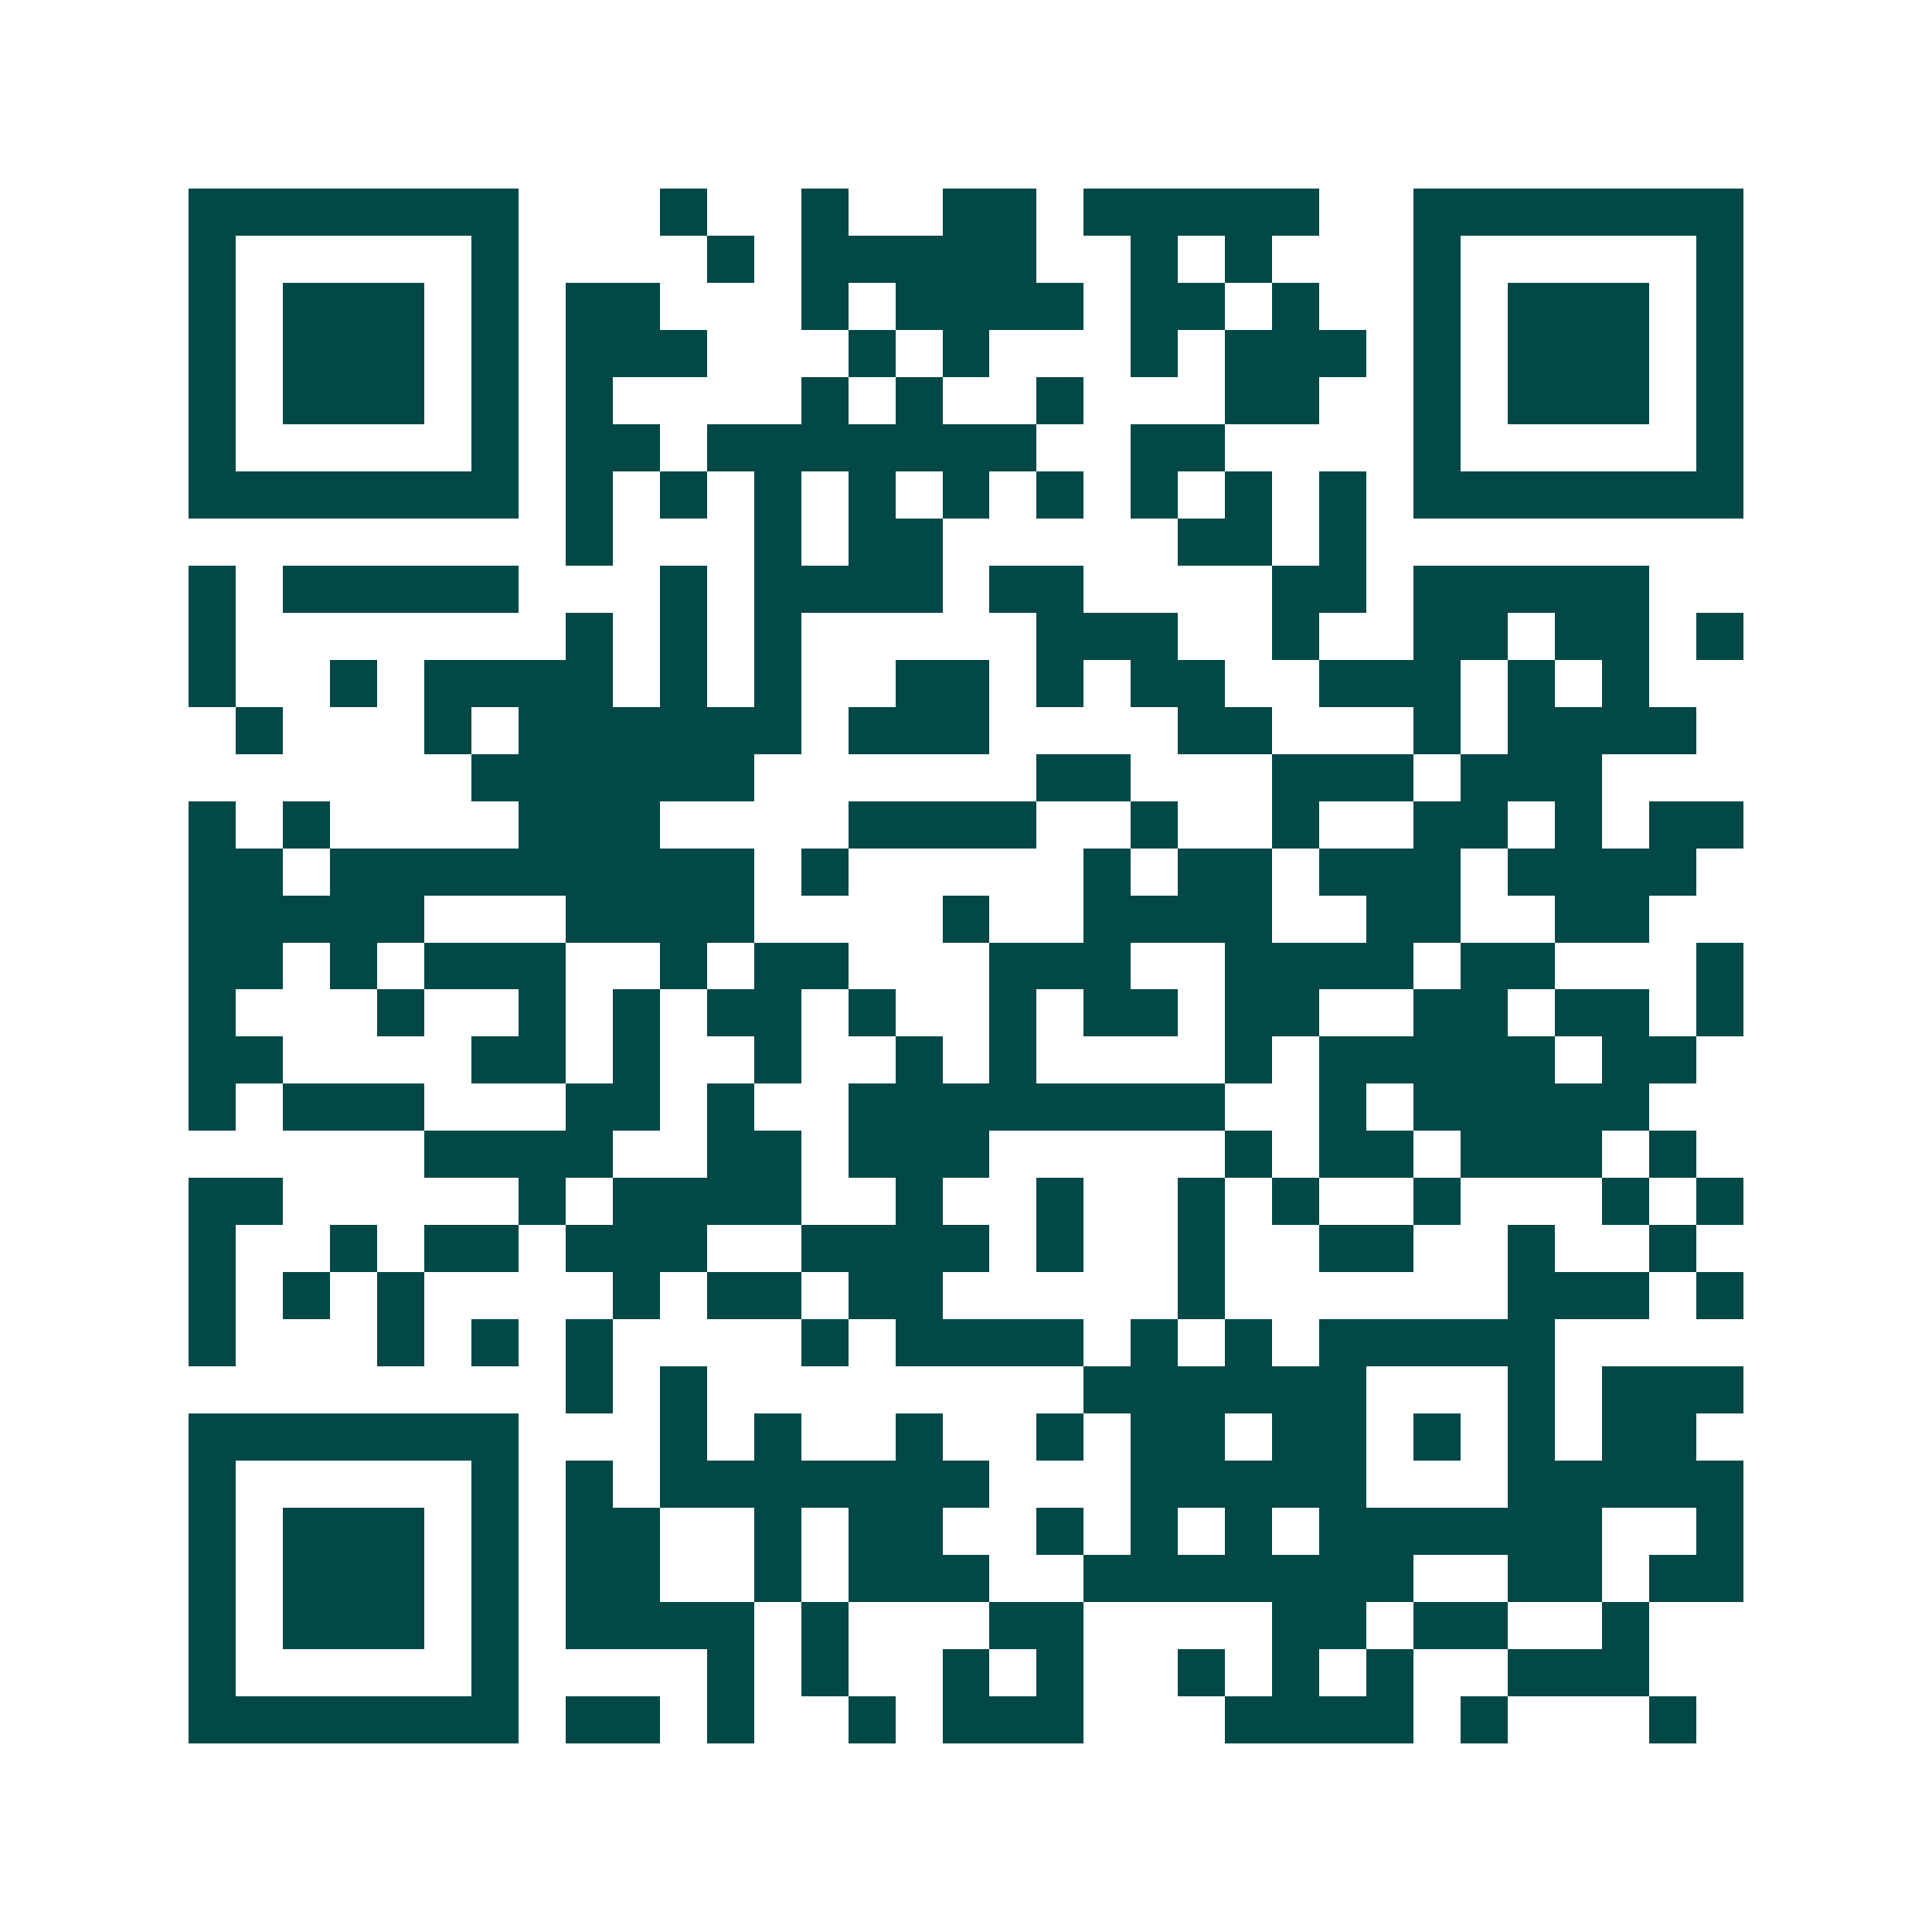 <svg xmlns="http://www.w3.org/2000/svg" width="200" height="200" viewBox="0 0 41 41" shape-rendering="crispEdges"><path fill="#ffffff" d="M0 0h41v41H0z"/><path stroke="#014847" d="M4 4.5h7m3 0h1m2 0h1m2 0h2m1 0h5m2 0h7M4 5.5h1m5 0h1m4 0h1m1 0h5m2 0h1m1 0h1m3 0h1m5 0h1M4 6.5h1m1 0h3m1 0h1m1 0h2m3 0h1m1 0h4m1 0h2m1 0h1m2 0h1m1 0h3m1 0h1M4 7.5h1m1 0h3m1 0h1m1 0h3m3 0h1m1 0h1m3 0h1m1 0h3m1 0h1m1 0h3m1 0h1M4 8.5h1m1 0h3m1 0h1m1 0h1m4 0h1m1 0h1m2 0h1m3 0h2m2 0h1m1 0h3m1 0h1M4 9.5h1m5 0h1m1 0h2m1 0h7m2 0h2m4 0h1m5 0h1M4 10.5h7m1 0h1m1 0h1m1 0h1m1 0h1m1 0h1m1 0h1m1 0h1m1 0h1m1 0h1m1 0h7M12 11.5h1m3 0h1m1 0h2m5 0h2m1 0h1M4 12.5h1m1 0h5m3 0h1m1 0h4m1 0h2m4 0h2m1 0h5M4 13.5h1m7 0h1m1 0h1m1 0h1m5 0h3m2 0h1m2 0h2m1 0h2m1 0h1M4 14.5h1m2 0h1m1 0h4m1 0h1m1 0h1m2 0h2m1 0h1m1 0h2m2 0h3m1 0h1m1 0h1M5 15.5h1m3 0h1m1 0h6m1 0h3m4 0h2m3 0h1m1 0h4M10 16.5h6m6 0h2m3 0h3m1 0h3M4 17.5h1m1 0h1m4 0h3m4 0h4m2 0h1m2 0h1m2 0h2m1 0h1m1 0h2M4 18.5h2m1 0h9m1 0h1m5 0h1m1 0h2m1 0h3m1 0h4M4 19.5h5m3 0h4m4 0h1m2 0h4m2 0h2m2 0h2M4 20.5h2m1 0h1m1 0h3m2 0h1m1 0h2m3 0h3m2 0h4m1 0h2m3 0h1M4 21.5h1m3 0h1m2 0h1m1 0h1m1 0h2m1 0h1m2 0h1m1 0h2m1 0h2m2 0h2m1 0h2m1 0h1M4 22.5h2m4 0h2m1 0h1m2 0h1m2 0h1m1 0h1m4 0h1m1 0h5m1 0h2M4 23.5h1m1 0h3m3 0h2m1 0h1m2 0h8m2 0h1m1 0h5M9 24.5h4m2 0h2m1 0h3m5 0h1m1 0h2m1 0h3m1 0h1M4 25.5h2m5 0h1m1 0h4m2 0h1m2 0h1m2 0h1m1 0h1m2 0h1m3 0h1m1 0h1M4 26.5h1m2 0h1m1 0h2m1 0h3m2 0h4m1 0h1m2 0h1m2 0h2m2 0h1m2 0h1M4 27.5h1m1 0h1m1 0h1m4 0h1m1 0h2m1 0h2m5 0h1m6 0h3m1 0h1M4 28.5h1m3 0h1m1 0h1m1 0h1m4 0h1m1 0h4m1 0h1m1 0h1m1 0h5M12 29.5h1m1 0h1m8 0h6m3 0h1m1 0h3M4 30.5h7m3 0h1m1 0h1m2 0h1m2 0h1m1 0h2m1 0h2m1 0h1m1 0h1m1 0h2M4 31.5h1m5 0h1m1 0h1m1 0h7m3 0h5m3 0h5M4 32.5h1m1 0h3m1 0h1m1 0h2m2 0h1m1 0h2m2 0h1m1 0h1m1 0h1m1 0h6m2 0h1M4 33.5h1m1 0h3m1 0h1m1 0h2m2 0h1m1 0h3m2 0h7m2 0h2m1 0h2M4 34.5h1m1 0h3m1 0h1m1 0h4m1 0h1m3 0h2m4 0h2m1 0h2m2 0h1M4 35.5h1m5 0h1m4 0h1m1 0h1m2 0h1m1 0h1m2 0h1m1 0h1m1 0h1m2 0h3M4 36.5h7m1 0h2m1 0h1m2 0h1m1 0h3m3 0h4m1 0h1m3 0h1"/></svg>
